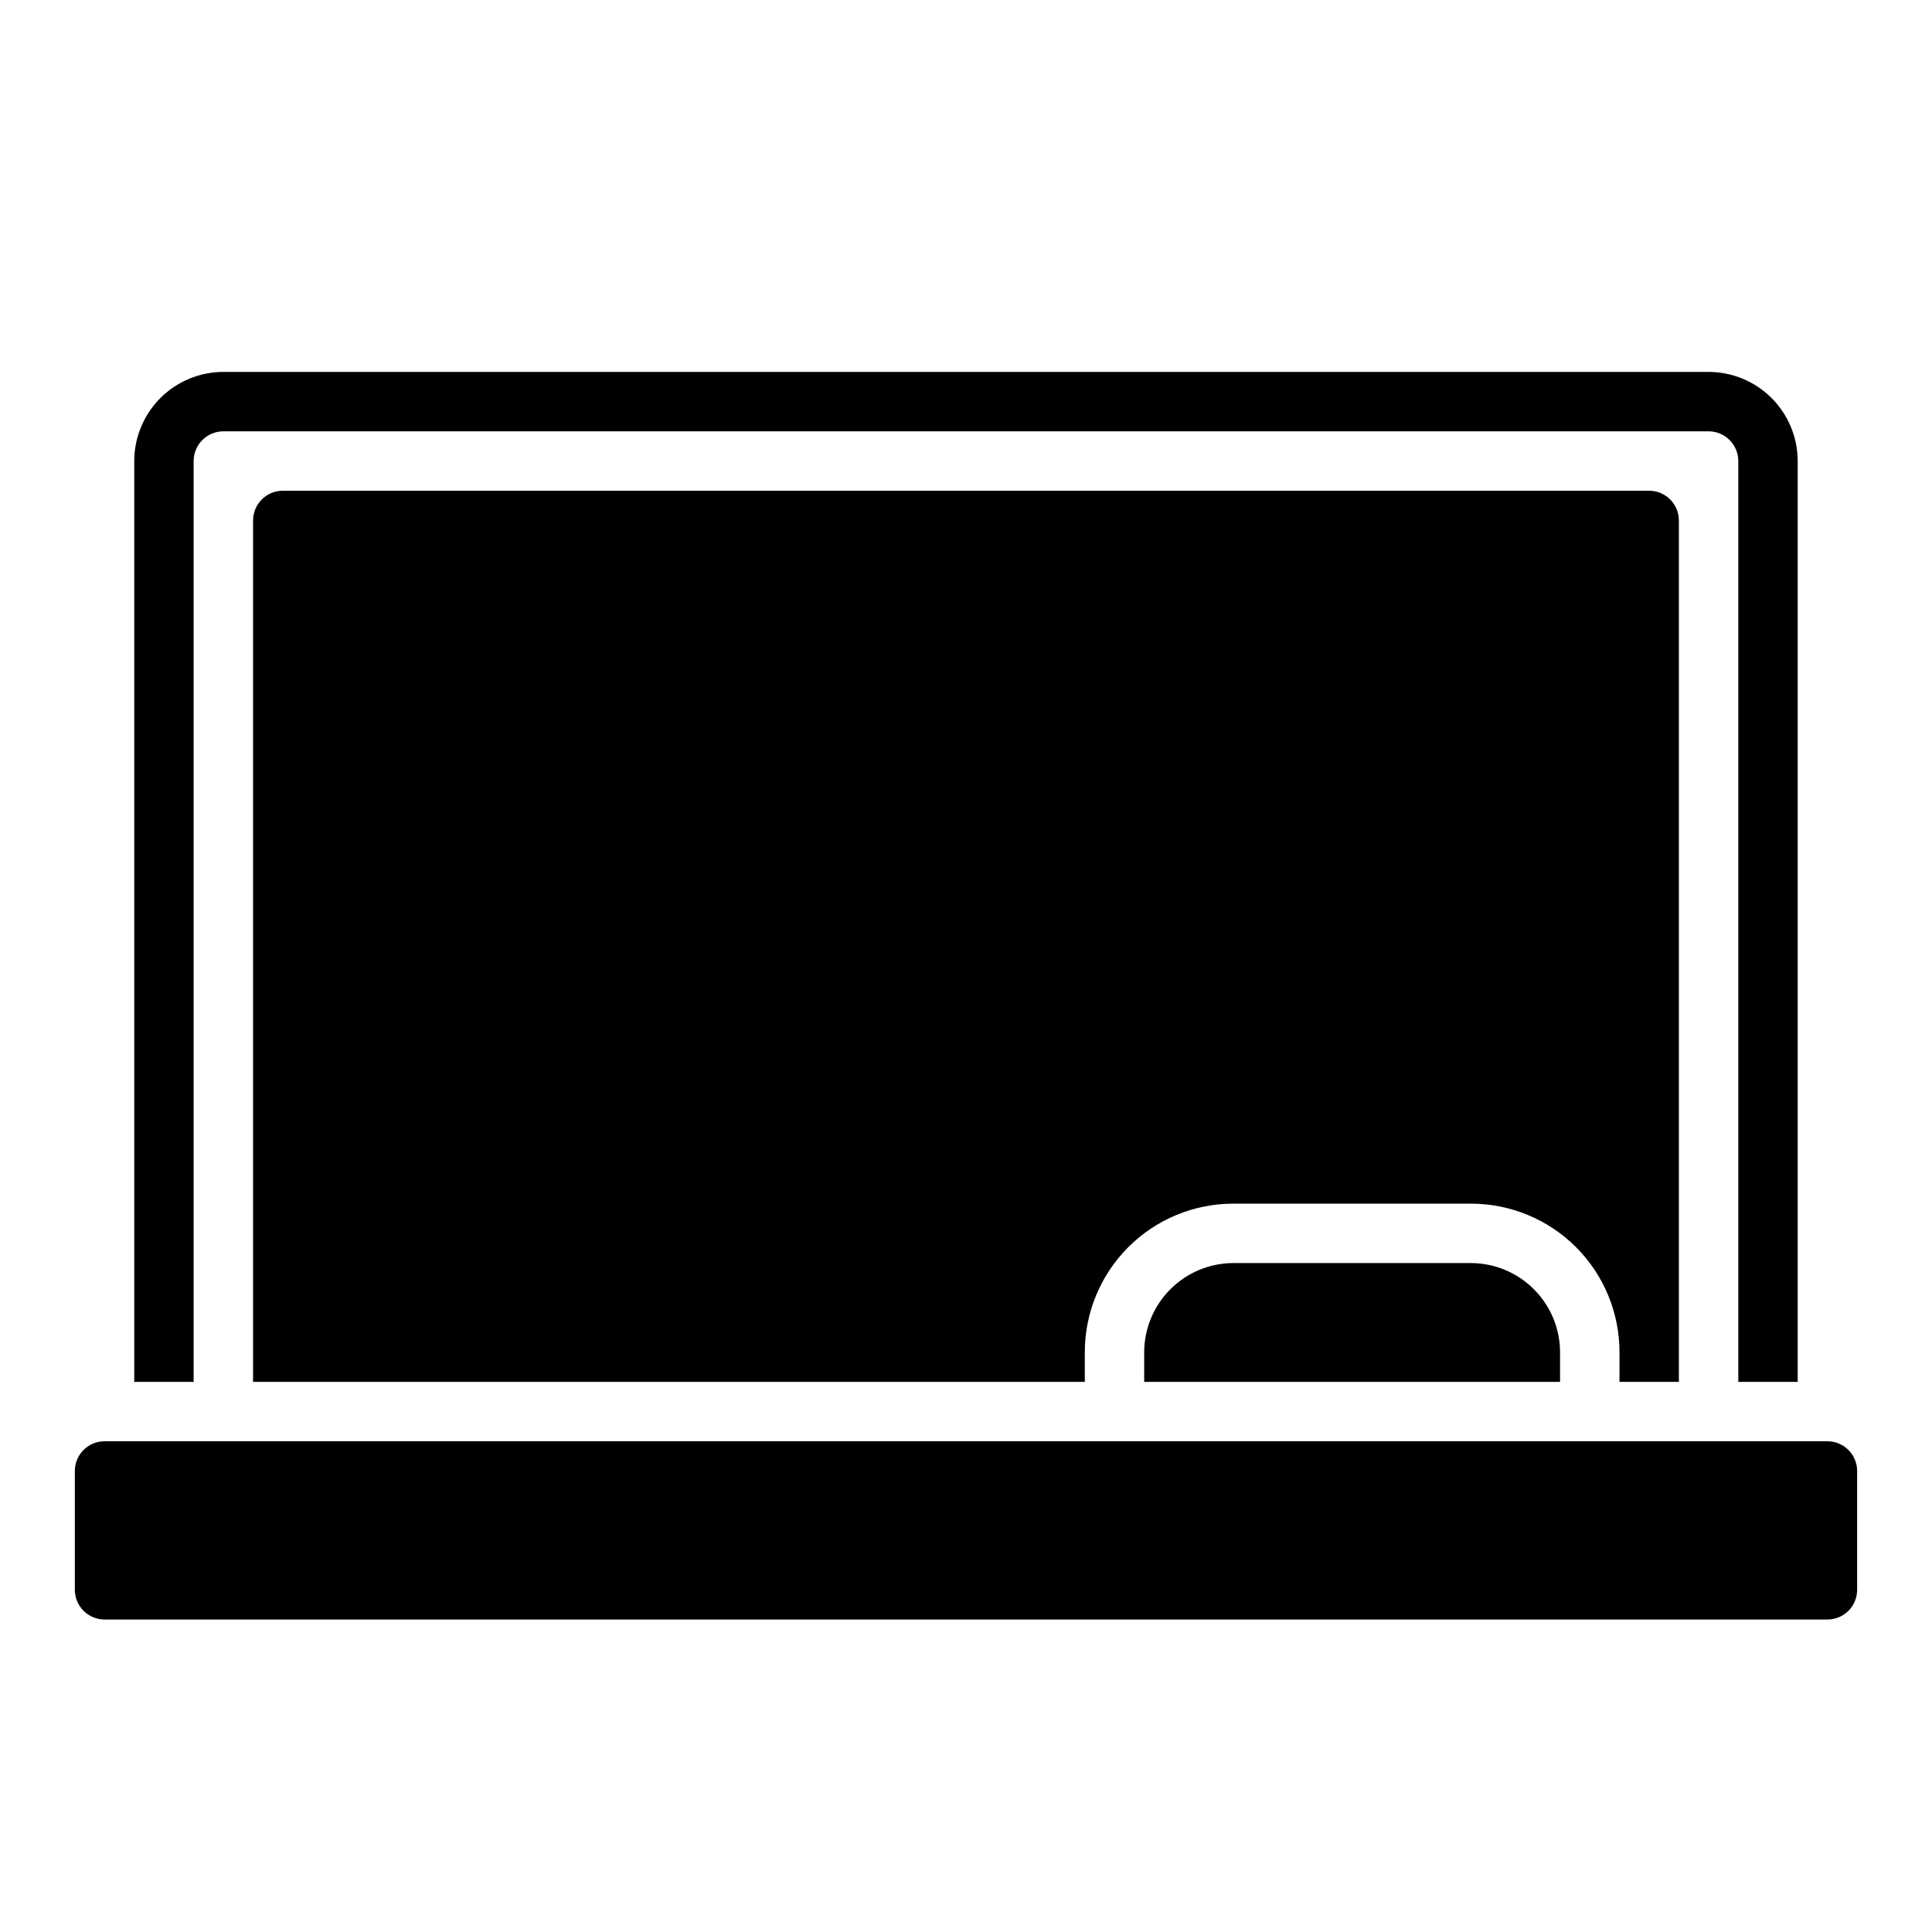 <?xml version="1.0" encoding="UTF-8"?>
<!-- Uploaded to: SVG Repo, www.svgrepo.com, Generator: SVG Repo Mixer Tools -->
<svg fill="#000000" width="800px" height="800px" version="1.1" viewBox="144 144 512 512" xmlns="http://www.w3.org/2000/svg">
 <path d="m195.32 510.21h-15.742v-244.03c0.008-6.262 2.496-12.266 6.926-16.691 4.426-4.43 10.43-6.918 16.691-6.926h393.6c6.258 0.008 12.262 2.496 16.691 6.926 4.426 4.426 6.918 10.43 6.922 16.691v244.03h-15.742v-244.03c-0.008-4.348-3.527-7.867-7.871-7.875h-393.6c-4.348 0.008-7.867 3.527-7.875 7.875zm393.6 0v-228.29c-0.012-4.344-3.527-7.859-7.871-7.871h-362.11c-4.34 0.012-7.859 3.527-7.871 7.871v228.29h220.42v-7.871c0-10.441 4.144-20.453 11.527-27.832 7.379-7.383 17.391-11.527 27.832-11.527h62.977c10.438 0 20.449 4.144 27.832 11.527 7.379 7.379 11.527 17.391 11.527 27.832v7.871zm39.359 15.742h-456.57c-4.348 0-7.875 3.527-7.875 7.875v31.488c0 2.086 0.832 4.09 2.309 5.566 1.477 1.477 3.477 2.305 5.566 2.305h456.58c2.086 0 4.09-0.828 5.566-2.305 1.473-1.477 2.305-3.481 2.305-5.566v-31.488c0-2.09-0.832-4.09-2.305-5.566-1.477-1.477-3.481-2.309-5.566-2.309zm-157.44-47.23c-6.258 0.02-12.254 2.512-16.68 6.938s-6.918 10.422-6.938 16.68v7.871h110.21v-7.871c-0.016-6.258-2.512-12.254-6.938-16.68-4.422-4.426-10.418-6.918-16.676-6.938z"/>
</svg>